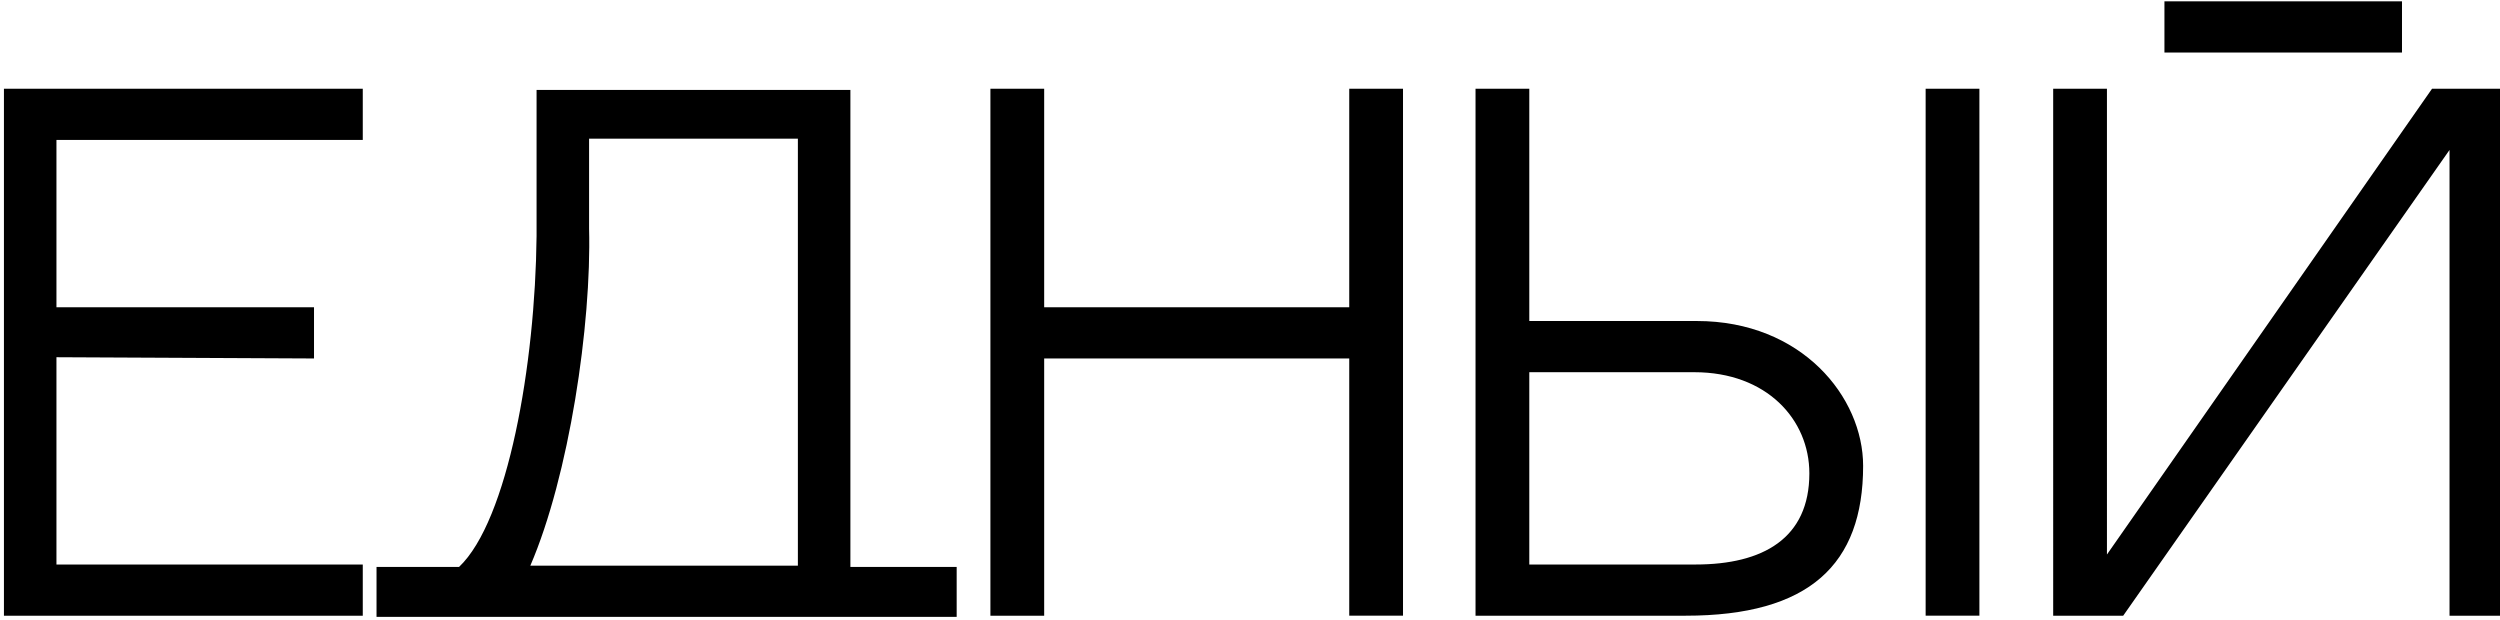 <svg xmlns="http://www.w3.org/2000/svg" width="476" height="118" fill="none" viewBox="0 0 476 118">
    <path fill="#000" d="M10.748 26.646h58.324v-9.748H.75V117.23h68.322v-9.747H10.748V68.015l49.04.238v-9.748h-49.04V26.646ZM151.916 107.708h-50.944c7.38-17.118 11.665-45.886 11.189-64.193V26.397h39.755v81.311Zm9.999.238V17.125h-59.752v27.817c-.239 24.488-5.476 54.207-14.76 63.004H71.691v9.51H182.15v-9.51h-20.234ZM256.896 117.229h10.237V16.899h-10.237v41.606h-58.085V16.898h-10.237V117.23h10.237V68.253h58.085v48.976ZM323.077 61.12h-31.899V16.898h-10.237V117.23h39.994c23.567 0 33.804-9.747 33.804-28.53 0-13.076-11.665-27.579-31.662-27.579Zm-.238 46.362h-31.661V70.868h31.423c13.807 0 21.901 9.035 21.901 19.258 0 12.363-8.808 17.356-21.663 17.356Zm54.039 9.747V16.899h-10.236v100.33h10.236ZM463.057 16.898l-61.895 88.682V16.898h-10.236V117.23h13.331l62.133-88.68v88.68h10.236V16.899h-13.569ZM457.34 9.998h-45.231V.25h45.231v9.748Z"/>
</svg>
